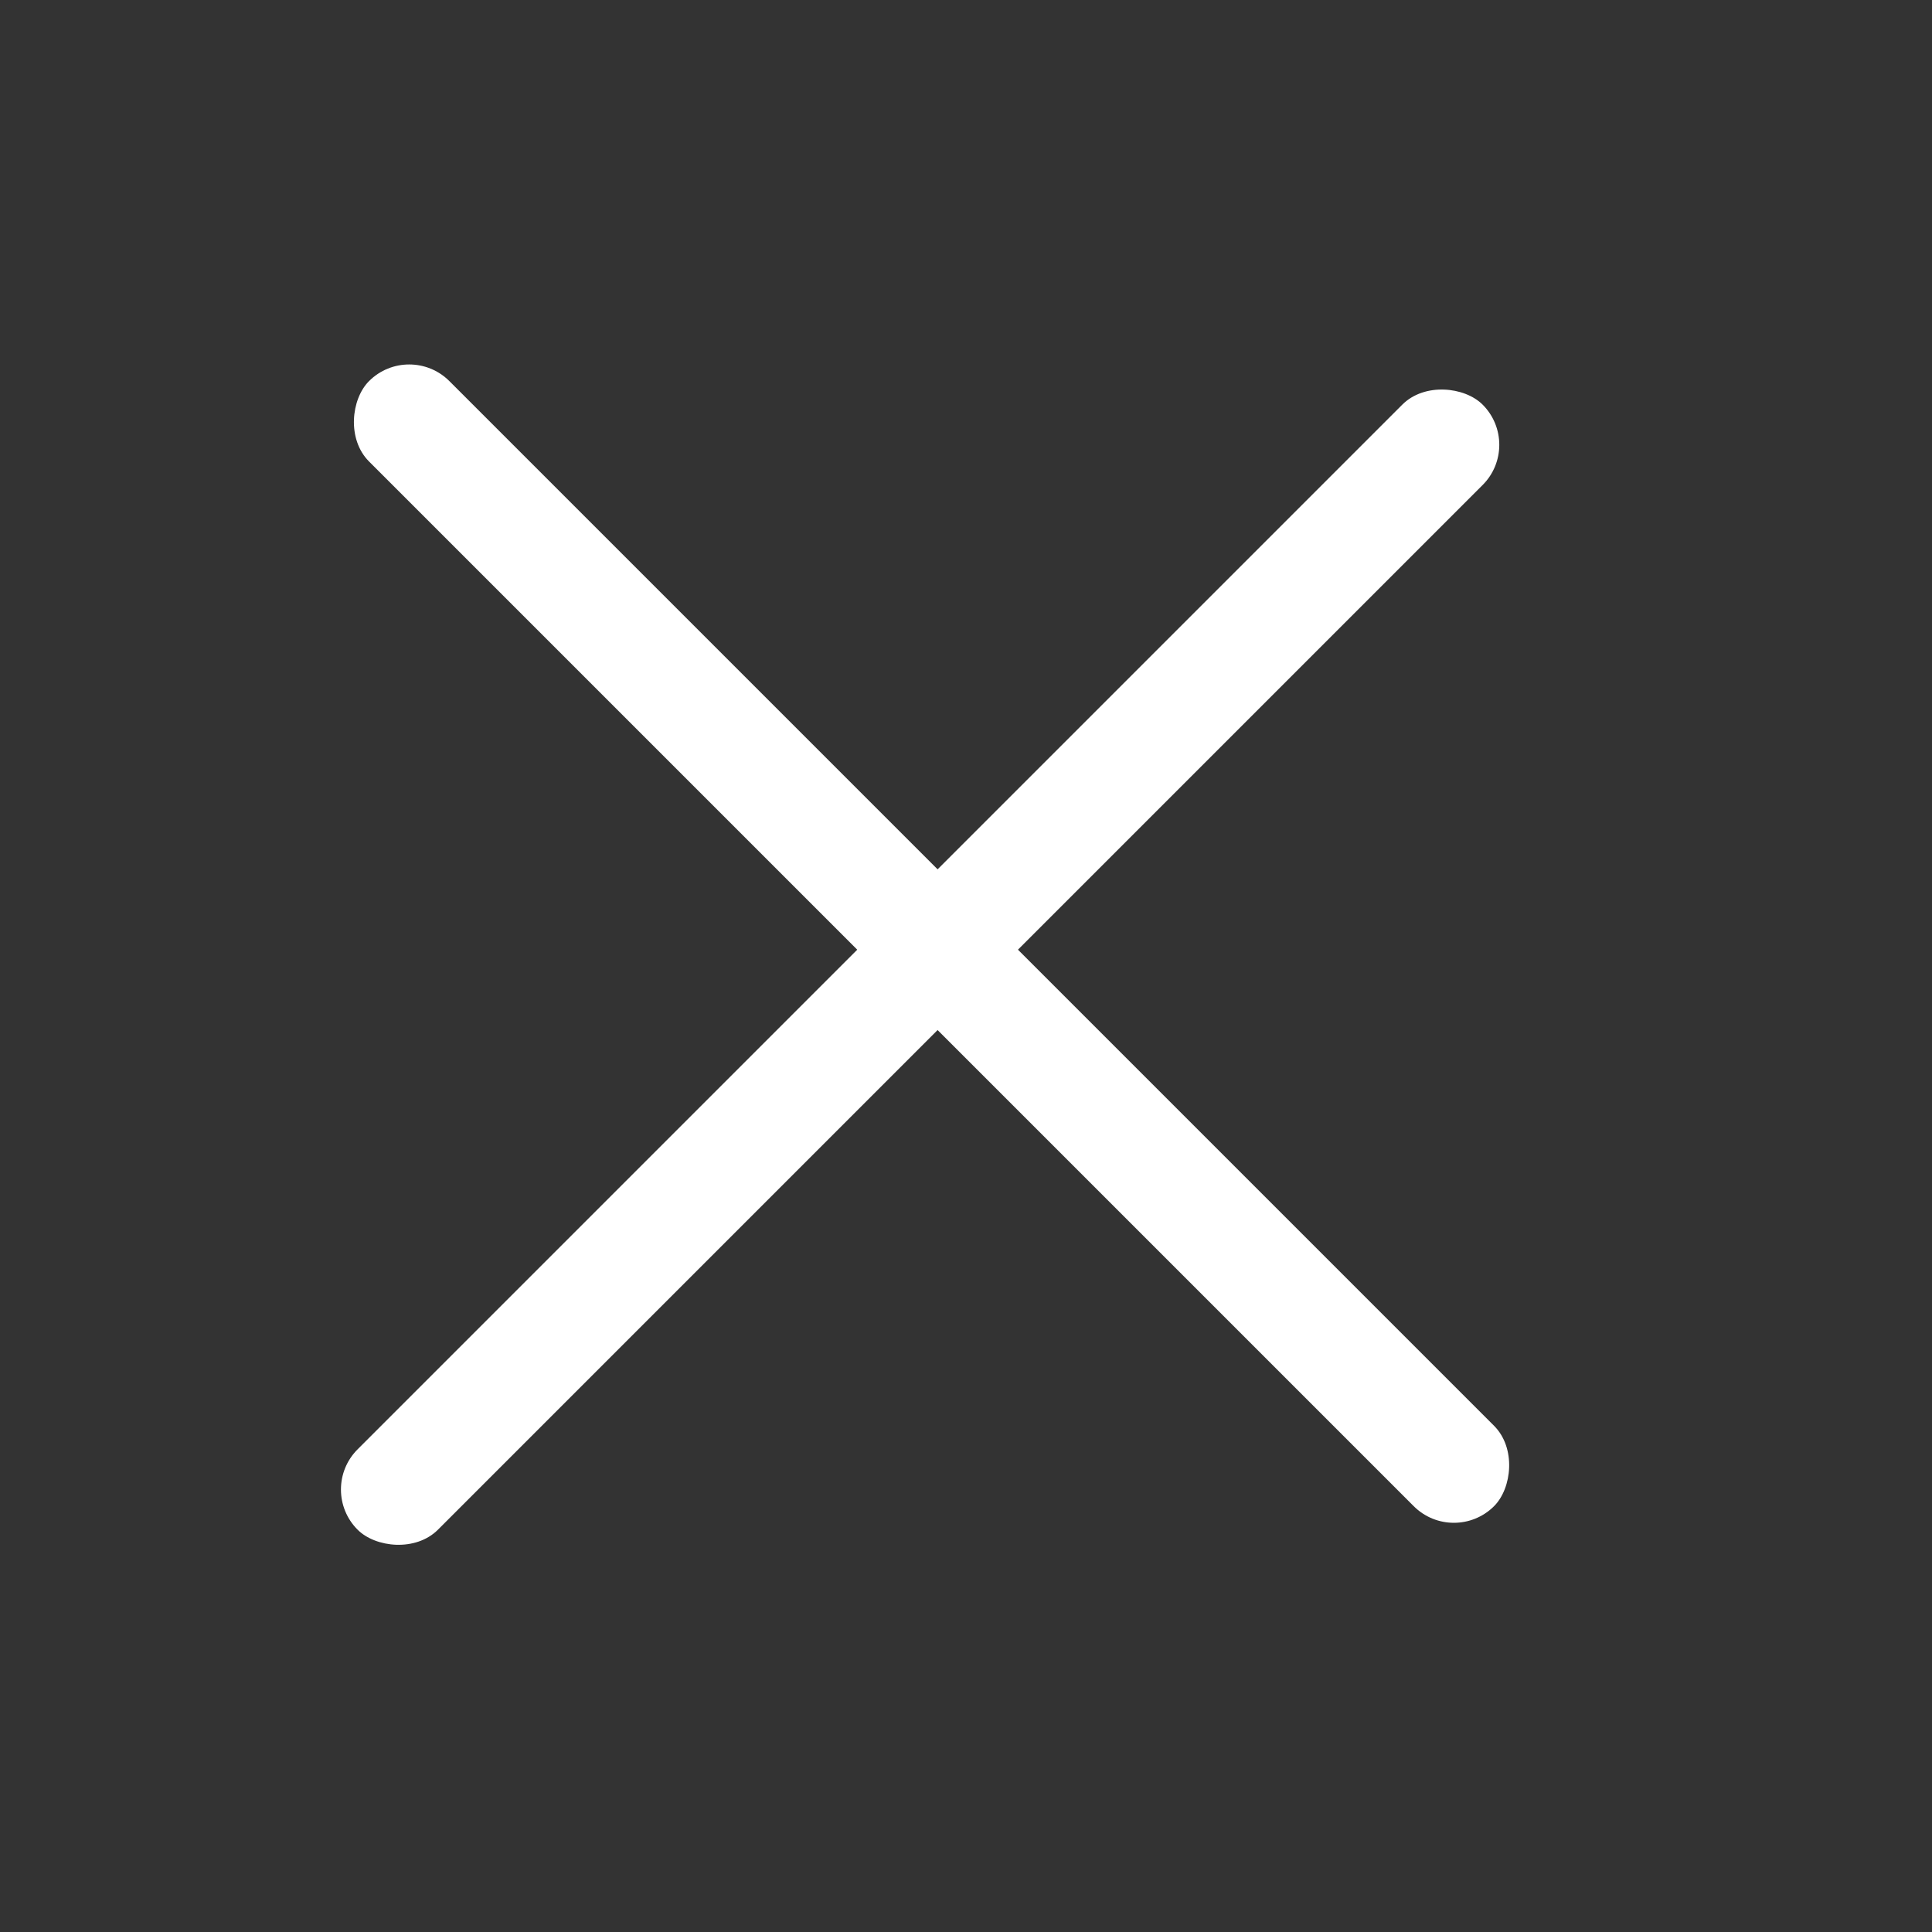 <?xml version="1.0" encoding="UTF-8"?> <svg xmlns="http://www.w3.org/2000/svg" width="34" height="34" viewBox="0 0 34 34" fill="none"><rect x="0" y="0" width="34" height="34" fill="#333333" stroke="none"/><rect x="5.586" y="26.213" width="28" height="2" rx="1" transform="rotate(-45 5.586 26.213)" fill="white"></rect><rect x="25.586" y="27.213" width="28" height="2" rx="1" transform="rotate(-135 25.586 27.213)" fill="white"></rect></svg> 